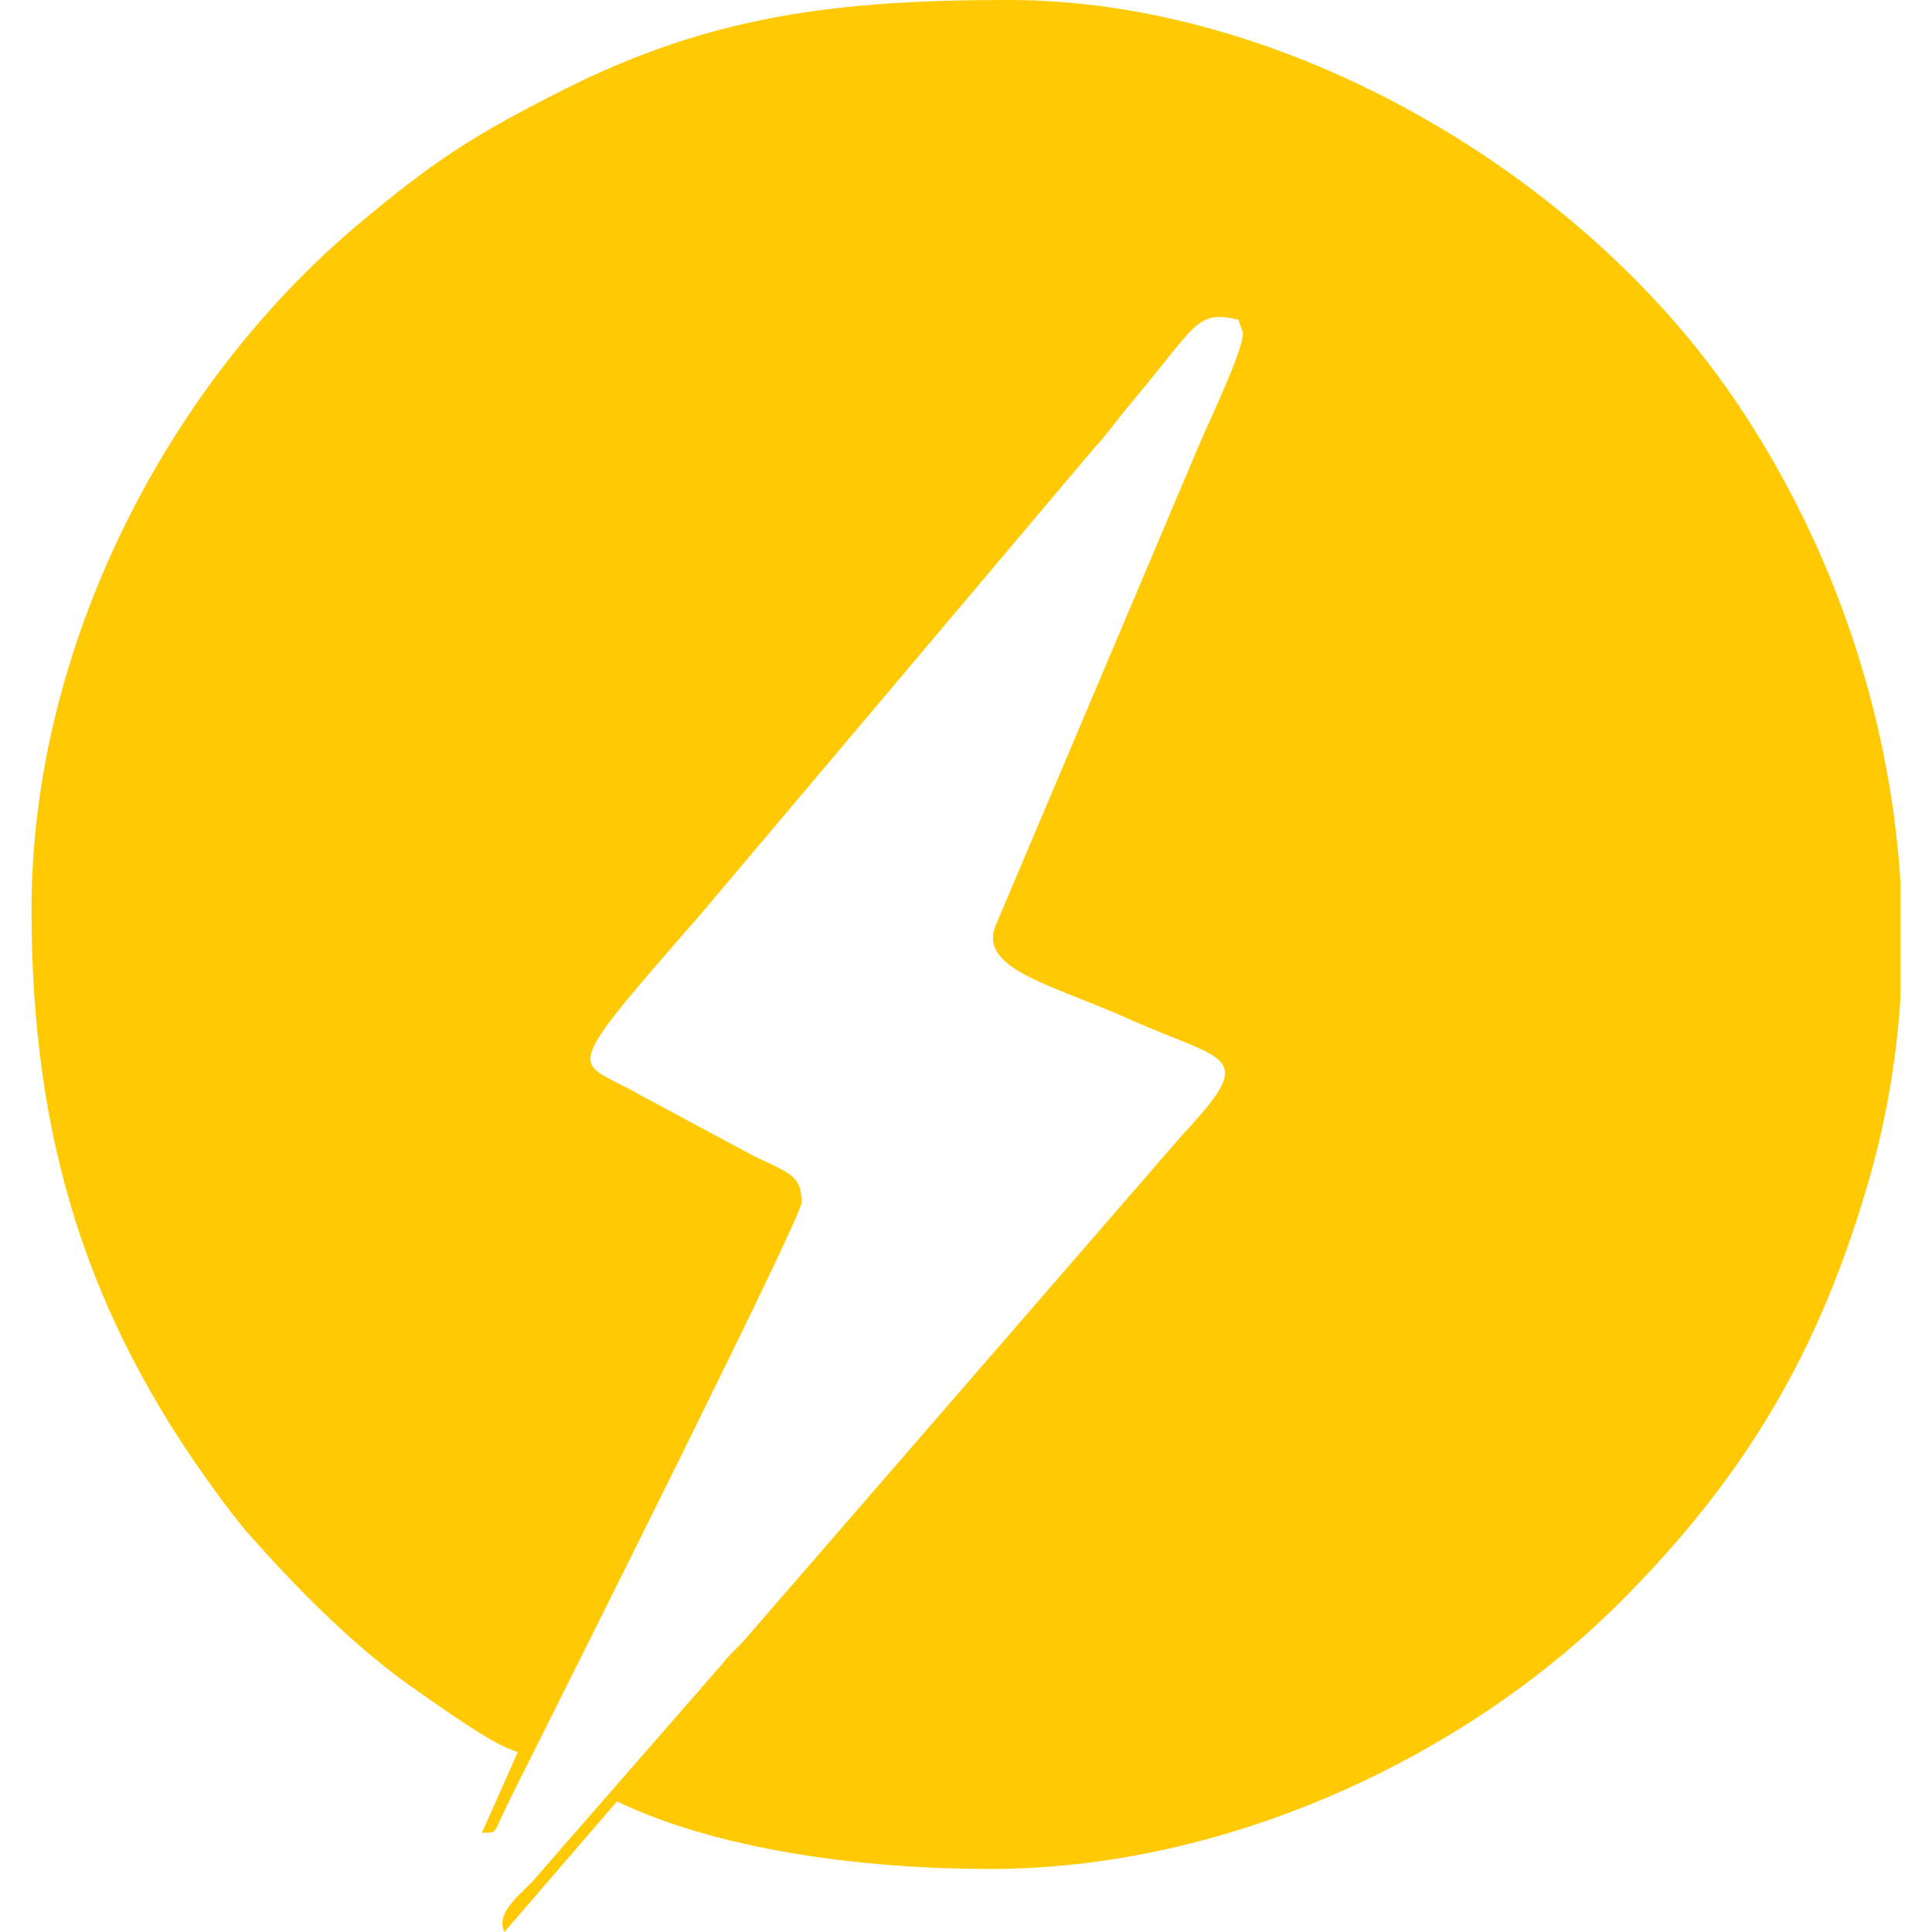 <?xml version="1.0" encoding="UTF-8"?> <!-- Creator: CorelDRAW 2020 (64 Bit) --> <svg xmlns="http://www.w3.org/2000/svg" xmlns:xlink="http://www.w3.org/1999/xlink" xmlns:xodm="http://www.corel.com/coreldraw/odm/2003" xml:space="preserve" width="1000px" height="1000px" version="1.1" style="shape-rendering:geometricPrecision; text-rendering:geometricPrecision; image-rendering:optimizeQuality; fill-rule:evenodd; clip-rule:evenodd" viewBox="0 0 1000 1000"> <defs> <style type="text/css"> <![CDATA[ .fil0 {fill:#FFCA04} ]]> </style> </defs> <g id="Camada_x0020_1">  <path class="fil0" d="M16.313 470.862c0,118.008 28.567,209.943 95.209,301.065 5.591,7.644 12.134,16.422 18.451,23.507 24.992,28.031 54.6,58.115 85.872,79.631 11.216,7.718 40.072,28.868 52.219,31.698l-18.649 41.958c8.377,-0.917 4.627,3.014 13.996,-16.307 3.359,-6.924 6.312,-12.652 10.092,-20.212 21.113,-42.227 141.414,-282.032 141.414,-289.823 0,-14.673 -7.597,-15.554 -24.866,-24.083l-59.154 -31.759c-33.063,-19.192 -43.977,-6.471 32.219,-93.862l202.731 -240.164c7.156,-7.697 13.003,-16.069 19.957,-24.333 33.995,-40.395 33.271,-47.794 55.222,-42.679 0.725,2.733 2.332,6.354 2.332,6.993 0,9.279 -17.817,46.19 -22.327,56.928l-106.167 250.778c-7.41,21.777 31.187,30.04 67.927,46.57 51.724,23.272 69.147,17.928 29.7,60.081l-226.234 260.949c-4.62,5.492 -7.635,7.281 -12.314,13.328l-95.571 109.558c-6.646,8.589 -22.445,18.197 -17.301,29.32l58.275 -67.601c52.204,25.05 126.433,34.965 193.474,34.965 120.238,0 243.983,-56.325 325.76,-138.111 65.231,-65.238 103.835,-130.72 129.303,-220.351 8.616,-30.321 13.795,-61.293 15.804,-92.373l0 -60.094c-5.762,-90.621 -37.17,-179.208 -87.628,-252.265 -79.842,-115.605 -231.41,-204.178 -373.914,-204.178 -88.729,0 -154.198,7.948 -230.781,46.612 -45.581,23.013 -66.516,36.372 -105.607,69.217 -100.32,84.296 -169.444,220.081 -169.444,355.037z"></path> </g> </svg> 